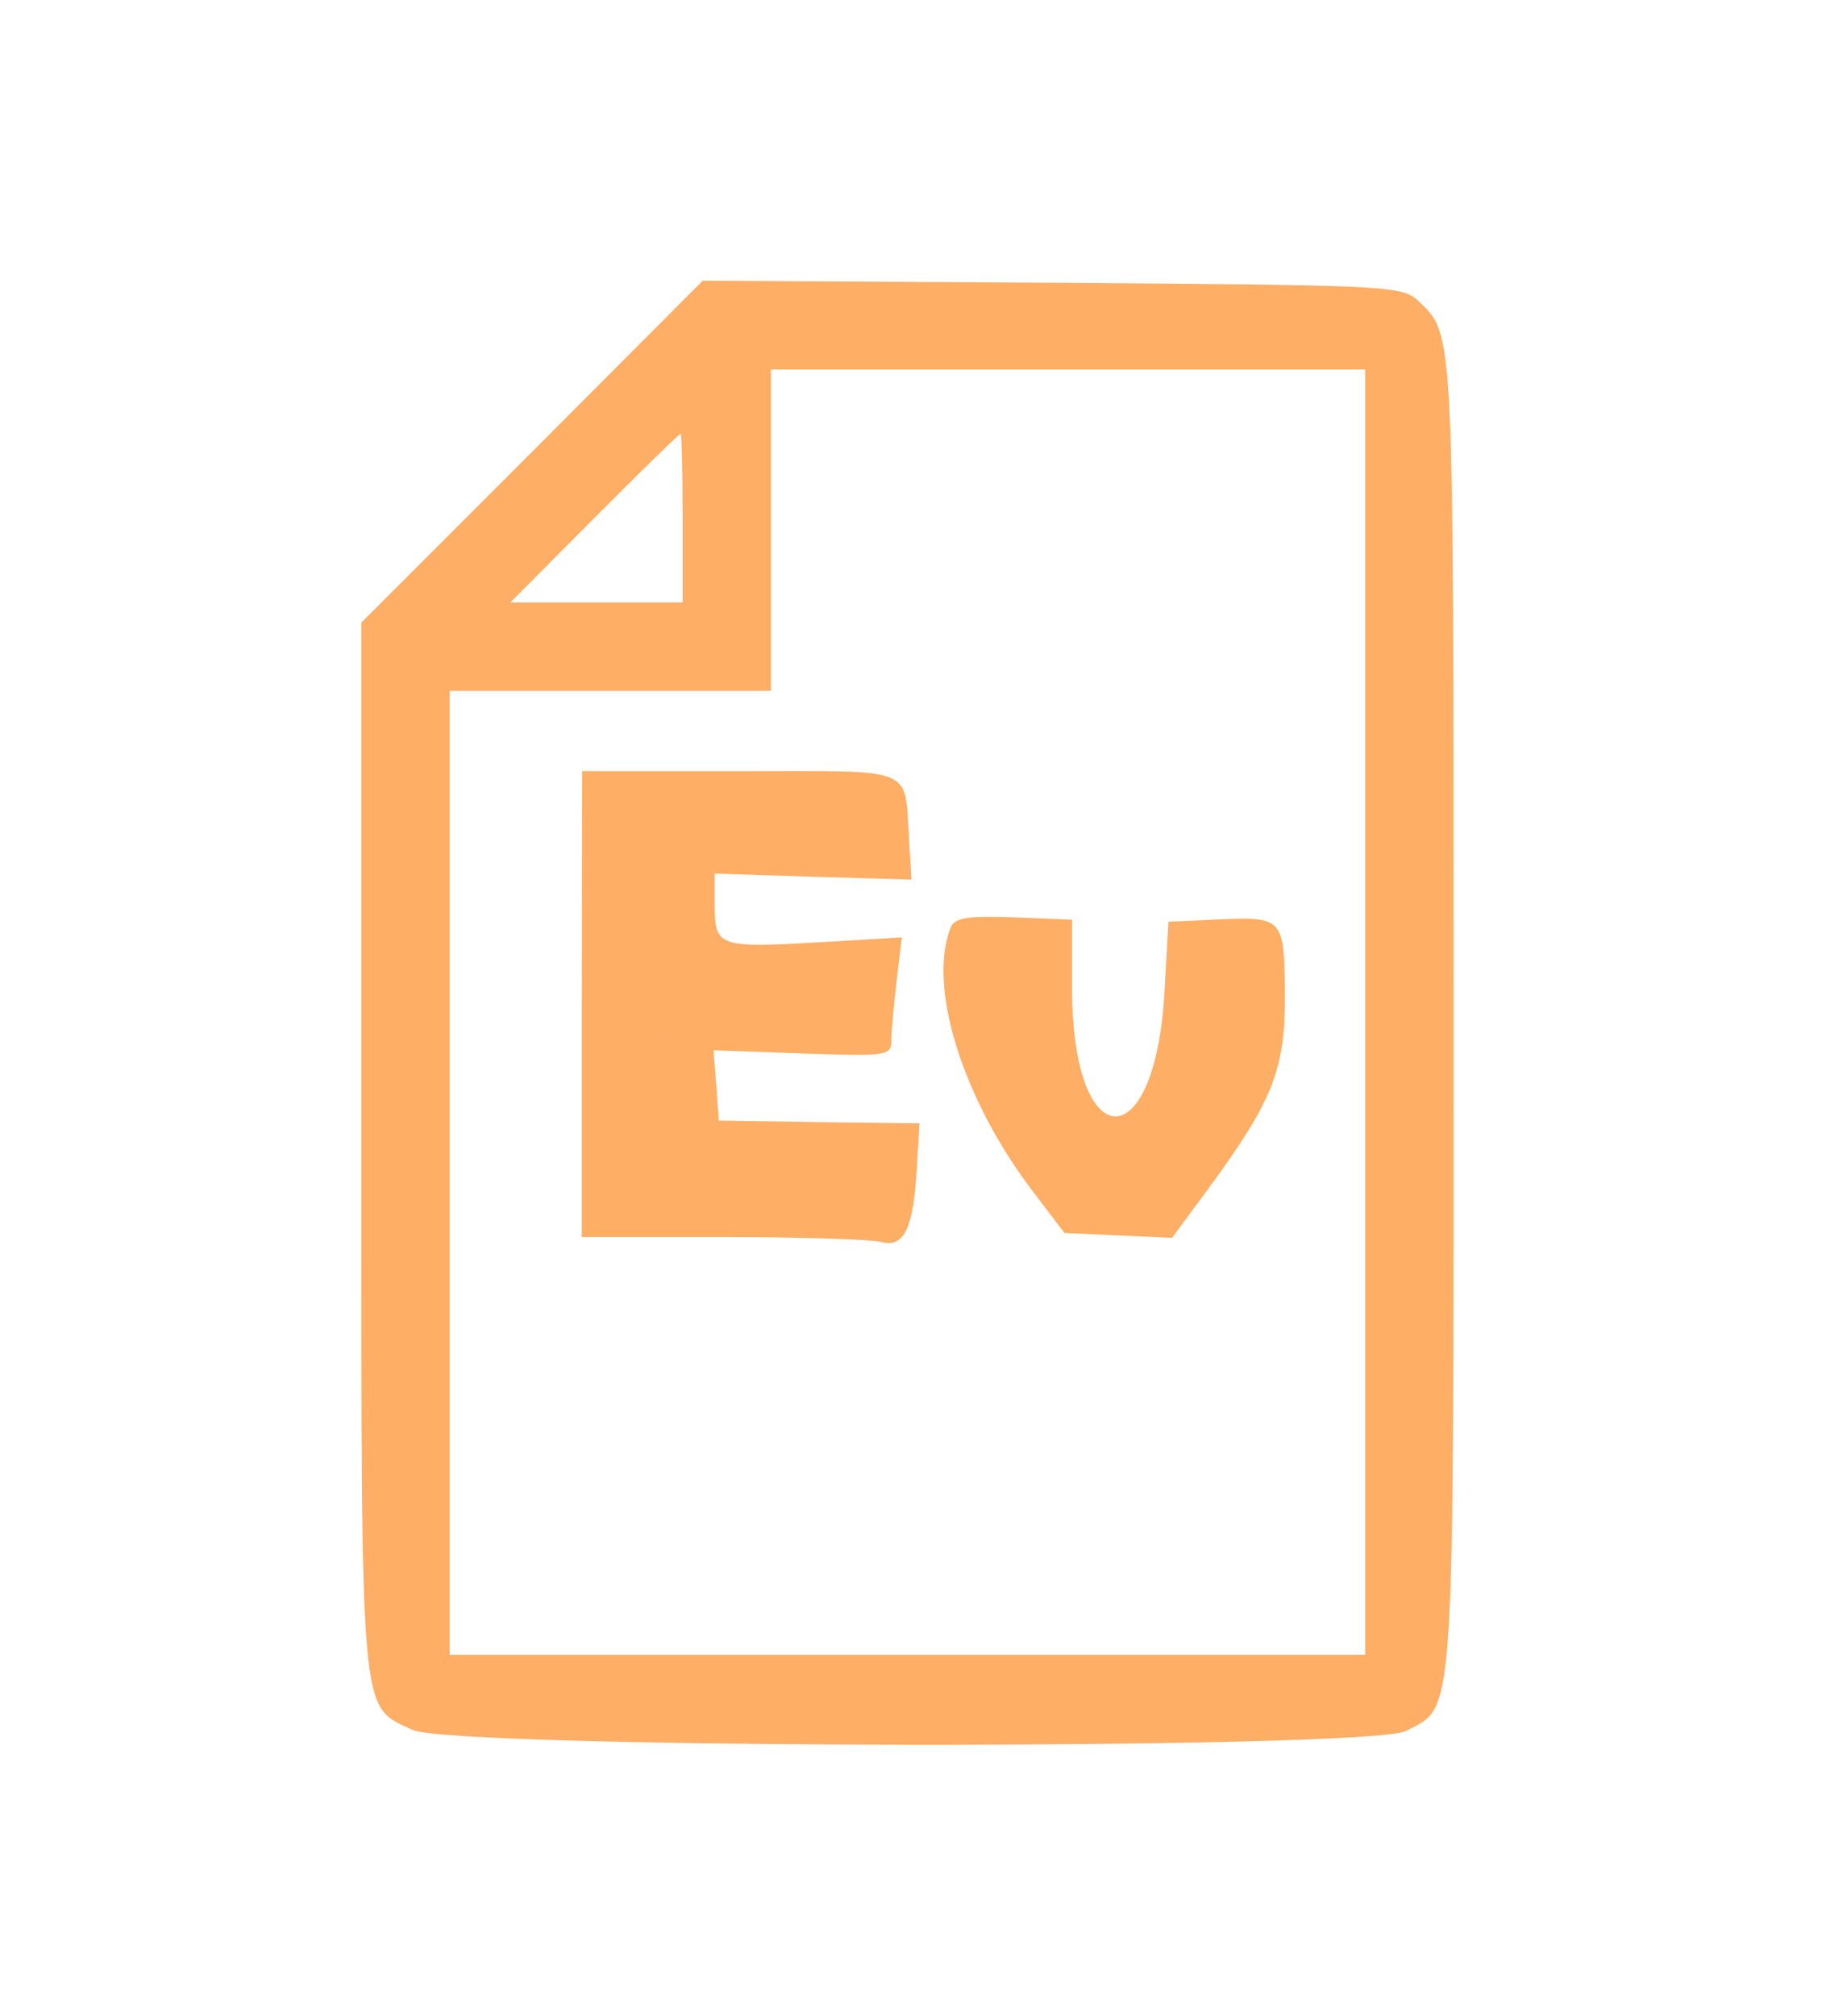 <?xml version="1.0" encoding="utf-8"?>
<svg version="1.0" width="230pt" height="251pt" viewBox="0 0 230 251" preserveAspectRatio="xMidYMid meet" xmlns="http://www.w3.org/2000/svg">
  <g transform="translate(0,251) scale(0.05,-0.05)" fill="#feae65" stroke="none">
    <path d="M1325 3895 l-425 -425 0 -1306 c0 -1443 -5 -1389 127 -1451 101 -48 2382 -50 2474 -3 124 65 119 -12 119 1790 0 1716 2 1685 -87 1770 -41 39 -73 40 -913 46 l-870 5 -425 -426z m2075 -1395 l0 -1600 -1140 0 -1140 0 0 1200 0 1200 400 0 400 0 0 400 0 400 740 0 740 0 0 -1600z m-1700 1230 l0 -210 -215 0 -214 0 209 210 c115 116 212 210 215 210 3 0 5 -94 5 -210z"/>
    <path d="M 1449 2520 L 1449 1940 L 1799 1940 C 1992 1940 2169 1934 2193 1928 C 2251 1912 2274 1959 2283 2106 L 2290 2223 L 2040 2226 L 1790 2230 L 1784 2317 L 1777 2405 L 1999 2397 C 2210 2390 2220 2391 2220 2430 C 2220 2452 2226 2519 2233 2578 L 2246 2686 L 2043 2674 C 1791 2659 1780 2663 1780 2764 L 1780 2845 L 2025 2837 L 2270 2830 L 2264 2930 C 2252 3114 2287 3100 1844 3100 L 1450 3100 L 1449 2520 Z M 1585.52 2419.52 C 1605.52 2375.52 1741 2495 1675 2443 C 1642 2417 1640 2424 1640 2538 C 1640 2667 1534.52 2532.52 1585.52 2419.52 Z"/>
    <path d="M2367 2709 c-57 -148 31 -428 208 -659 l76 -100 134 -6 134 -6 93 126 c156 213 188 292 188 470 -1 200 -3 203 -160 197 l-130 -6 -10 -177 c-24 -417 -230 -407 -230 11 l0 171 -145 6 c-119 4 -148 -1 -158 -27z"/>
  </g>
</svg>